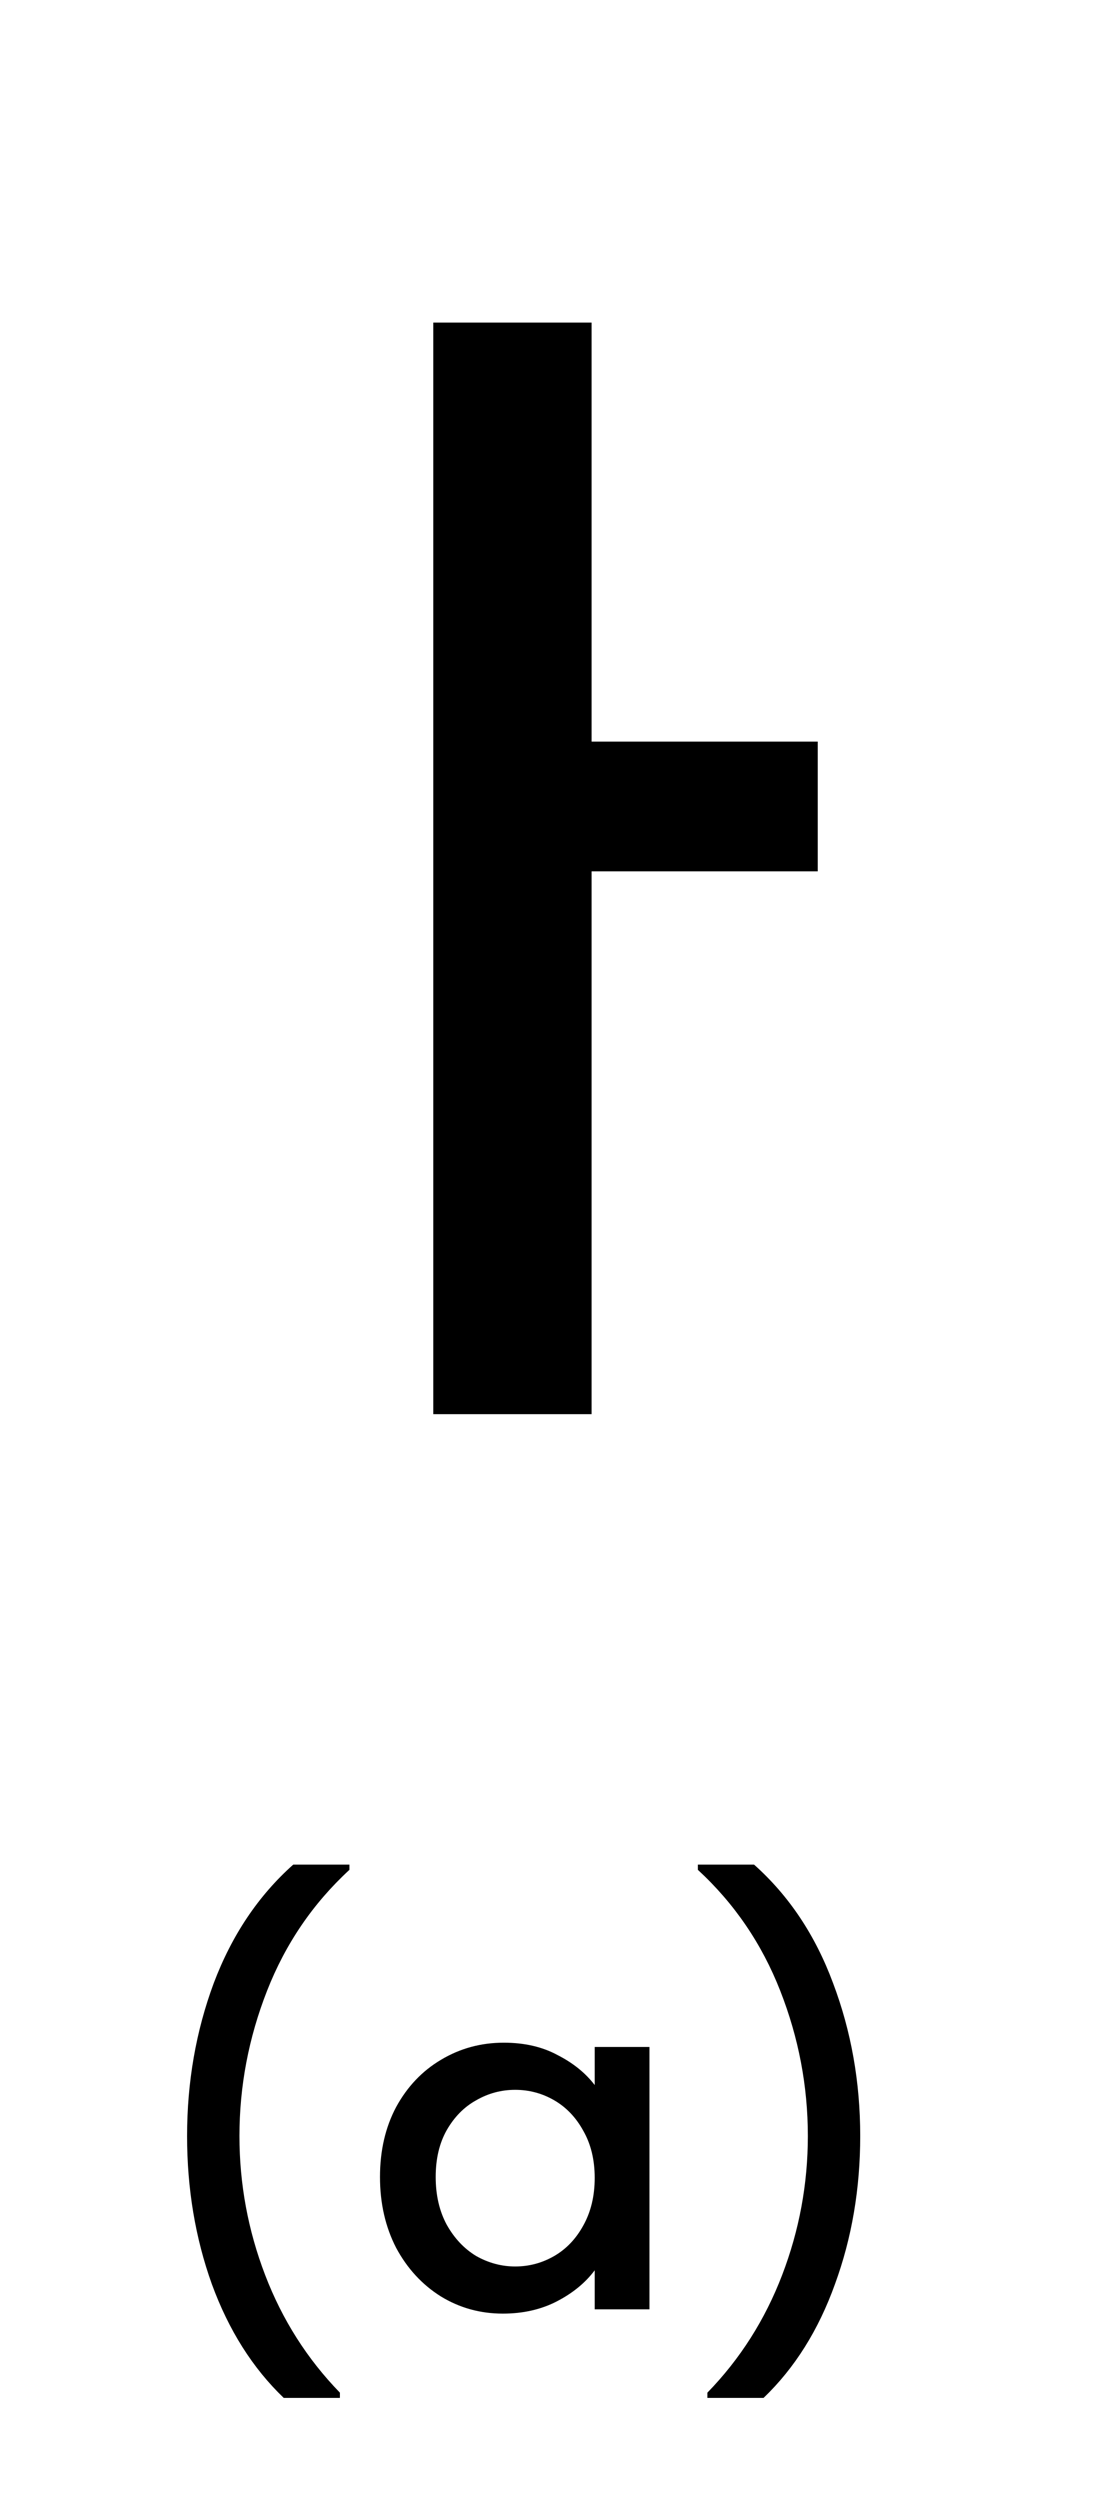 <svg width="46" height="105" viewBox="0 0 46 105" fill="none" xmlns="http://www.w3.org/2000/svg">
<path d="M18.202 13.55H24.852V59.4H18.202V13.55ZM23.252 31.15H34.352V36.6H23.252V31.15Z" fill="black"/>
<path d="M11.919 100.72C10.612 99.467 9.606 97.873 8.899 95.94C8.206 94.007 7.859 91.933 7.859 89.72C7.859 87.453 8.232 85.313 8.979 83.3C9.739 81.287 10.852 79.627 12.319 78.32H14.679V78.54C13.146 79.953 11.992 81.647 11.219 83.62C10.446 85.593 10.059 87.627 10.059 89.72C10.059 91.733 10.419 93.68 11.139 95.56C11.859 97.44 12.906 99.087 14.279 100.5V100.72H11.919ZM15.963 91.44C15.963 90.333 16.189 89.353 16.643 88.5C17.109 87.647 17.736 86.987 18.523 86.52C19.323 86.04 20.203 85.8 21.163 85.8C22.029 85.8 22.783 85.973 23.423 86.32C24.076 86.653 24.596 87.073 24.983 87.58V85.98H27.283V97H24.983V95.36C24.596 95.88 24.069 96.313 23.403 96.66C22.736 97.007 21.976 97.18 21.123 97.18C20.176 97.18 19.309 96.94 18.523 96.46C17.736 95.967 17.109 95.287 16.643 94.42C16.189 93.54 15.963 92.547 15.963 91.44ZM24.983 91.48C24.983 90.72 24.823 90.06 24.503 89.5C24.196 88.94 23.789 88.513 23.283 88.22C22.776 87.927 22.229 87.78 21.643 87.78C21.056 87.78 20.509 87.927 20.003 88.22C19.496 88.5 19.083 88.92 18.763 89.48C18.456 90.027 18.303 90.68 18.303 91.44C18.303 92.2 18.456 92.867 18.763 93.44C19.083 94.013 19.496 94.453 20.003 94.76C20.523 95.053 21.069 95.2 21.643 95.2C22.229 95.2 22.776 95.053 23.283 94.76C23.789 94.467 24.196 94.04 24.503 93.48C24.823 92.907 24.983 92.24 24.983 91.48ZM29.717 100.72V100.5C31.091 99.087 32.137 97.44 32.857 95.56C33.577 93.68 33.937 91.733 33.937 89.72C33.937 87.627 33.551 85.593 32.777 83.62C32.004 81.647 30.851 79.953 29.317 78.54V78.32H31.677C33.144 79.627 34.251 81.287 34.997 83.3C35.757 85.313 36.137 87.453 36.137 89.72C36.137 91.933 35.784 94.007 35.077 95.94C34.384 97.873 33.384 99.467 32.077 100.72H29.717Z" fill="black"/>
</svg>
